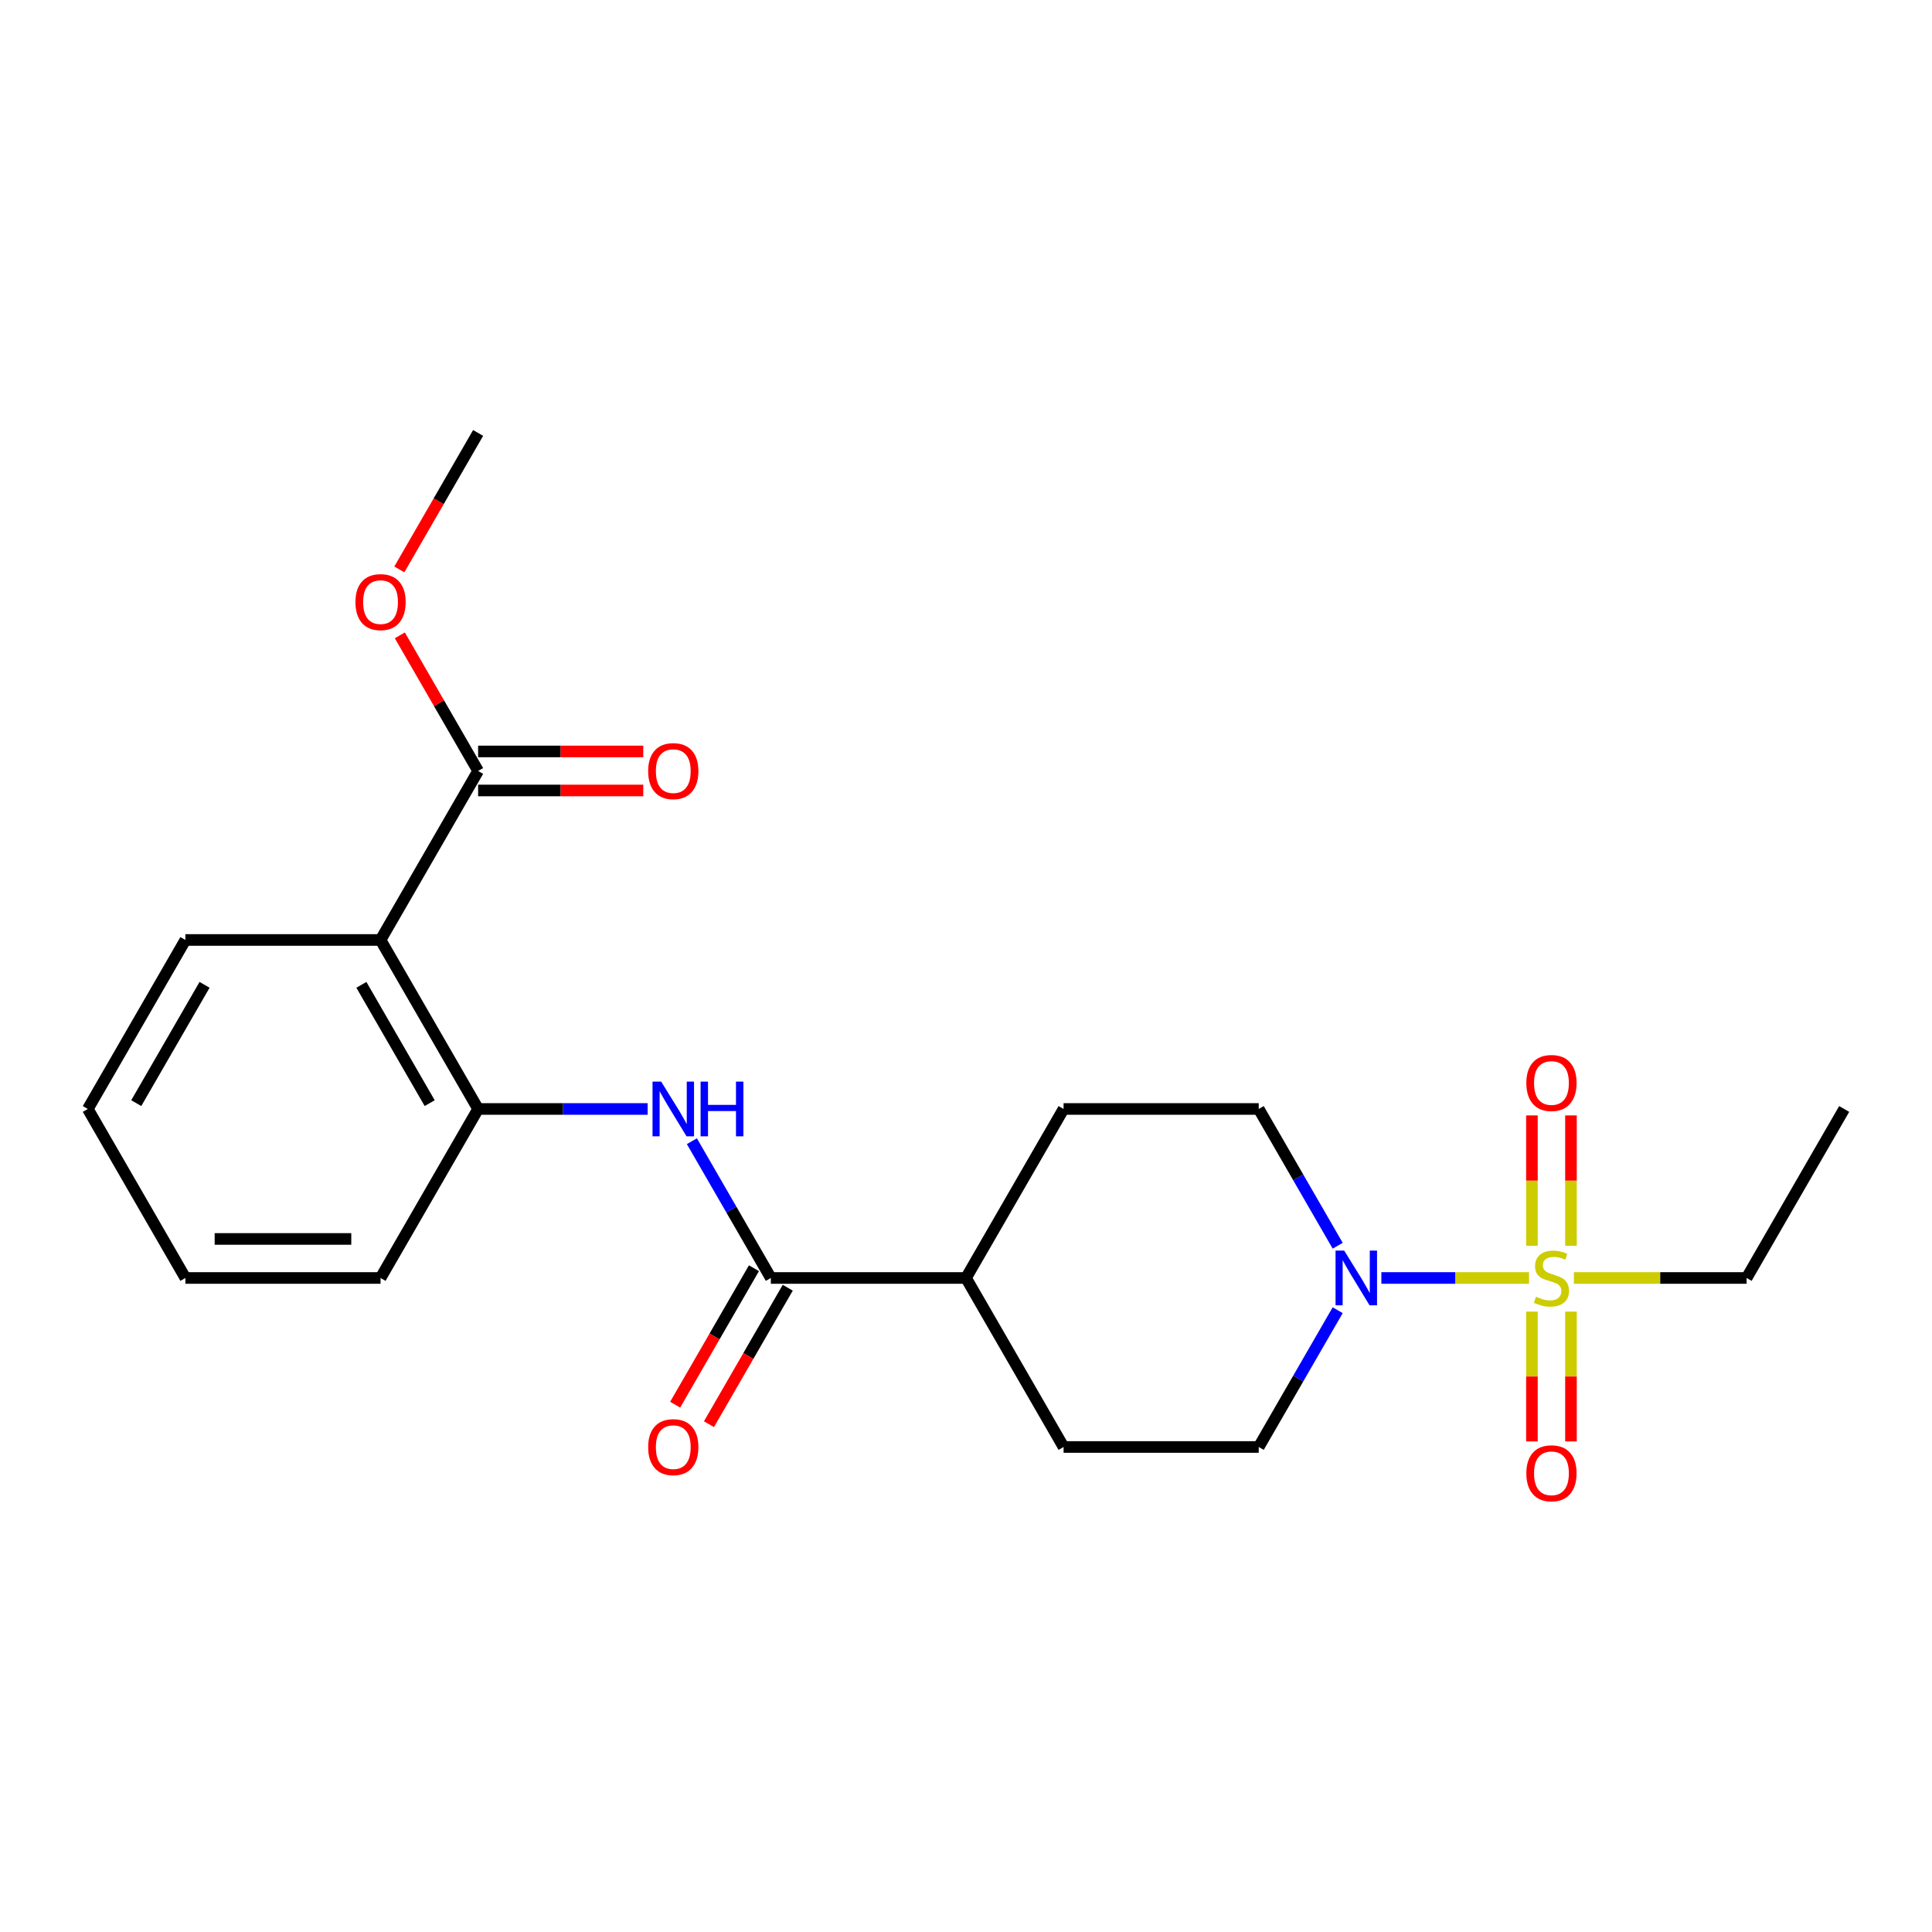 <?xml version='1.0' encoding='iso-8859-1'?>
<svg version='1.1' baseProfile='full'
              xmlns='http://www.w3.org/2000/svg'
                      xmlns:rdkit='http://www.rdkit.org/xml'
                      xmlns:xlink='http://www.w3.org/1999/xlink'
                  xml:space='preserve'
width='1000px' height='1000px' viewBox='0 0 1000 1000'>
<!-- END OF HEADER -->
<rect style='opacity:1.0;fill:#FFFFFF;stroke:none' width='1000' height='1000' x='0' y='0'> </rect>
<path class='bond-0' d='M 791.425,661.479 L 753.21,661.479' style='fill:none;fill-rule:evenodd;stroke:#CCCC00;stroke-width:6px;stroke-linecap:butt;stroke-linejoin:miter;stroke-opacity:1' />
<path class='bond-0' d='M 753.21,661.479 L 714.995,661.479' style='fill:none;fill-rule:evenodd;stroke:#0000FF;stroke-width:6px;stroke-linecap:butt;stroke-linejoin:miter;stroke-opacity:1' />
<path class='bond-6' d='M 813.131,644.834 L 813.131,611.086' style='fill:none;fill-rule:evenodd;stroke:#CCCC00;stroke-width:6px;stroke-linecap:butt;stroke-linejoin:miter;stroke-opacity:1' />
<path class='bond-6' d='M 813.131,611.086 L 813.131,577.338' style='fill:none;fill-rule:evenodd;stroke:#FF0000;stroke-width:6px;stroke-linecap:butt;stroke-linejoin:miter;stroke-opacity:1' />
<path class='bond-6' d='M 792.929,644.834 L 792.929,611.086' style='fill:none;fill-rule:evenodd;stroke:#CCCC00;stroke-width:6px;stroke-linecap:butt;stroke-linejoin:miter;stroke-opacity:1' />
<path class='bond-6' d='M 792.929,611.086 L 792.929,577.338' style='fill:none;fill-rule:evenodd;stroke:#FF0000;stroke-width:6px;stroke-linecap:butt;stroke-linejoin:miter;stroke-opacity:1' />
<path class='bond-7' d='M 792.929,678.884 L 792.929,712.482' style='fill:none;fill-rule:evenodd;stroke:#CCCC00;stroke-width:6px;stroke-linecap:butt;stroke-linejoin:miter;stroke-opacity:1' />
<path class='bond-7' d='M 792.929,712.482 L 792.929,746.079' style='fill:none;fill-rule:evenodd;stroke:#FF0000;stroke-width:6px;stroke-linecap:butt;stroke-linejoin:miter;stroke-opacity:1' />
<path class='bond-7' d='M 813.131,678.884 L 813.131,712.482' style='fill:none;fill-rule:evenodd;stroke:#CCCC00;stroke-width:6px;stroke-linecap:butt;stroke-linejoin:miter;stroke-opacity:1' />
<path class='bond-7' d='M 813.131,712.482 L 813.131,746.079' style='fill:none;fill-rule:evenodd;stroke:#FF0000;stroke-width:6px;stroke-linecap:butt;stroke-linejoin:miter;stroke-opacity:1' />
<path class='bond-15' d='M 814.636,661.479 L 859.338,661.479' style='fill:none;fill-rule:evenodd;stroke:#CCCC00;stroke-width:6px;stroke-linecap:butt;stroke-linejoin:miter;stroke-opacity:1' />
<path class='bond-15' d='M 859.338,661.479 L 904.04,661.479' style='fill:none;fill-rule:evenodd;stroke:#000000;stroke-width:6px;stroke-linecap:butt;stroke-linejoin:miter;stroke-opacity:1' />
<path class='bond-9' d='M 692.387,678.164 L 671.951,713.56' style='fill:none;fill-rule:evenodd;stroke:#0000FF;stroke-width:6px;stroke-linecap:butt;stroke-linejoin:miter;stroke-opacity:1' />
<path class='bond-9' d='M 671.951,713.56 L 651.515,748.956' style='fill:none;fill-rule:evenodd;stroke:#000000;stroke-width:6px;stroke-linecap:butt;stroke-linejoin:miter;stroke-opacity:1' />
<path class='bond-10' d='M 692.387,644.794 L 671.951,609.398' style='fill:none;fill-rule:evenodd;stroke:#0000FF;stroke-width:6px;stroke-linecap:butt;stroke-linejoin:miter;stroke-opacity:1' />
<path class='bond-10' d='M 671.951,609.398 L 651.515,574.002' style='fill:none;fill-rule:evenodd;stroke:#000000;stroke-width:6px;stroke-linecap:butt;stroke-linejoin:miter;stroke-opacity:1' />
<path class='bond-1' d='M 196.97,486.525 L 247.475,574.002' style='fill:none;fill-rule:evenodd;stroke:#000000;stroke-width:6px;stroke-linecap:butt;stroke-linejoin:miter;stroke-opacity:1' />
<path class='bond-1' d='M 187.05,509.747 L 222.404,570.981' style='fill:none;fill-rule:evenodd;stroke:#000000;stroke-width:6px;stroke-linecap:butt;stroke-linejoin:miter;stroke-opacity:1' />
<path class='bond-5' d='M 196.97,486.525 L 247.475,399.047' style='fill:none;fill-rule:evenodd;stroke:#000000;stroke-width:6px;stroke-linecap:butt;stroke-linejoin:miter;stroke-opacity:1' />
<path class='bond-17' d='M 196.97,486.525 L 95.96,486.525' style='fill:none;fill-rule:evenodd;stroke:#000000;stroke-width:6px;stroke-linecap:butt;stroke-linejoin:miter;stroke-opacity:1' />
<path class='bond-2' d='M 398.99,661.479 L 500,661.479' style='fill:none;fill-rule:evenodd;stroke:#000000;stroke-width:6px;stroke-linecap:butt;stroke-linejoin:miter;stroke-opacity:1' />
<path class='bond-3' d='M 398.99,661.479 L 378.554,626.083' style='fill:none;fill-rule:evenodd;stroke:#000000;stroke-width:6px;stroke-linecap:butt;stroke-linejoin:miter;stroke-opacity:1' />
<path class='bond-3' d='M 378.554,626.083 L 358.118,590.687' style='fill:none;fill-rule:evenodd;stroke:#0000FF;stroke-width:6px;stroke-linecap:butt;stroke-linejoin:miter;stroke-opacity:1' />
<path class='bond-11' d='M 390.242,656.429 L 369.852,691.745' style='fill:none;fill-rule:evenodd;stroke:#000000;stroke-width:6px;stroke-linecap:butt;stroke-linejoin:miter;stroke-opacity:1' />
<path class='bond-11' d='M 369.852,691.745 L 349.463,727.061' style='fill:none;fill-rule:evenodd;stroke:#FF0000;stroke-width:6px;stroke-linecap:butt;stroke-linejoin:miter;stroke-opacity:1' />
<path class='bond-11' d='M 407.738,666.53 L 387.348,701.846' style='fill:none;fill-rule:evenodd;stroke:#000000;stroke-width:6px;stroke-linecap:butt;stroke-linejoin:miter;stroke-opacity:1' />
<path class='bond-11' d='M 387.348,701.846 L 366.958,737.162' style='fill:none;fill-rule:evenodd;stroke:#FF0000;stroke-width:6px;stroke-linecap:butt;stroke-linejoin:miter;stroke-opacity:1' />
<path class='bond-4' d='M 335.22,574.002 L 291.347,574.002' style='fill:none;fill-rule:evenodd;stroke:#0000FF;stroke-width:6px;stroke-linecap:butt;stroke-linejoin:miter;stroke-opacity:1' />
<path class='bond-4' d='M 291.347,574.002 L 247.475,574.002' style='fill:none;fill-rule:evenodd;stroke:#000000;stroke-width:6px;stroke-linecap:butt;stroke-linejoin:miter;stroke-opacity:1' />
<path class='bond-18' d='M 247.475,574.002 L 196.97,661.479' style='fill:none;fill-rule:evenodd;stroke:#000000;stroke-width:6px;stroke-linecap:butt;stroke-linejoin:miter;stroke-opacity:1' />
<path class='bond-12' d='M 247.475,409.148 L 290.217,409.148' style='fill:none;fill-rule:evenodd;stroke:#000000;stroke-width:6px;stroke-linecap:butt;stroke-linejoin:miter;stroke-opacity:1' />
<path class='bond-12' d='M 290.217,409.148 L 332.96,409.148' style='fill:none;fill-rule:evenodd;stroke:#FF0000;stroke-width:6px;stroke-linecap:butt;stroke-linejoin:miter;stroke-opacity:1' />
<path class='bond-12' d='M 247.475,388.946 L 290.217,388.946' style='fill:none;fill-rule:evenodd;stroke:#000000;stroke-width:6px;stroke-linecap:butt;stroke-linejoin:miter;stroke-opacity:1' />
<path class='bond-12' d='M 290.217,388.946 L 332.96,388.946' style='fill:none;fill-rule:evenodd;stroke:#FF0000;stroke-width:6px;stroke-linecap:butt;stroke-linejoin:miter;stroke-opacity:1' />
<path class='bond-16' d='M 247.475,399.047 L 227.212,363.951' style='fill:none;fill-rule:evenodd;stroke:#000000;stroke-width:6px;stroke-linecap:butt;stroke-linejoin:miter;stroke-opacity:1' />
<path class='bond-16' d='M 227.212,363.951 L 206.949,328.855' style='fill:none;fill-rule:evenodd;stroke:#FF0000;stroke-width:6px;stroke-linecap:butt;stroke-linejoin:miter;stroke-opacity:1' />
<path class='bond-8' d='M 500,661.479 L 550.505,574.002' style='fill:none;fill-rule:evenodd;stroke:#000000;stroke-width:6px;stroke-linecap:butt;stroke-linejoin:miter;stroke-opacity:1' />
<path class='bond-23' d='M 500,661.479 L 550.505,748.956' style='fill:none;fill-rule:evenodd;stroke:#000000;stroke-width:6px;stroke-linecap:butt;stroke-linejoin:miter;stroke-opacity:1' />
<path class='bond-13' d='M 651.515,748.956 L 550.505,748.956' style='fill:none;fill-rule:evenodd;stroke:#000000;stroke-width:6px;stroke-linecap:butt;stroke-linejoin:miter;stroke-opacity:1' />
<path class='bond-14' d='M 651.515,574.002 L 550.505,574.002' style='fill:none;fill-rule:evenodd;stroke:#000000;stroke-width:6px;stroke-linecap:butt;stroke-linejoin:miter;stroke-opacity:1' />
<path class='bond-20' d='M 904.04,661.479 L 954.545,574.002' style='fill:none;fill-rule:evenodd;stroke:#000000;stroke-width:6px;stroke-linecap:butt;stroke-linejoin:miter;stroke-opacity:1' />
<path class='bond-19' d='M 206.695,294.725 L 227.085,259.409' style='fill:none;fill-rule:evenodd;stroke:#FF0000;stroke-width:6px;stroke-linecap:butt;stroke-linejoin:miter;stroke-opacity:1' />
<path class='bond-19' d='M 227.085,259.409 L 247.475,224.093' style='fill:none;fill-rule:evenodd;stroke:#000000;stroke-width:6px;stroke-linecap:butt;stroke-linejoin:miter;stroke-opacity:1' />
<path class='bond-24' d='M 95.96,486.525 L 45.455,574.002' style='fill:none;fill-rule:evenodd;stroke:#000000;stroke-width:6px;stroke-linecap:butt;stroke-linejoin:miter;stroke-opacity:1' />
<path class='bond-24' d='M 105.879,509.747 L 70.526,570.981' style='fill:none;fill-rule:evenodd;stroke:#000000;stroke-width:6px;stroke-linecap:butt;stroke-linejoin:miter;stroke-opacity:1' />
<path class='bond-22' d='M 196.97,661.479 L 95.96,661.479' style='fill:none;fill-rule:evenodd;stroke:#000000;stroke-width:6px;stroke-linecap:butt;stroke-linejoin:miter;stroke-opacity:1' />
<path class='bond-22' d='M 181.818,641.277 L 111.111,641.277' style='fill:none;fill-rule:evenodd;stroke:#000000;stroke-width:6px;stroke-linecap:butt;stroke-linejoin:miter;stroke-opacity:1' />
<path class='bond-21' d='M 45.455,574.002 L 95.96,661.479' style='fill:none;fill-rule:evenodd;stroke:#000000;stroke-width:6px;stroke-linecap:butt;stroke-linejoin:miter;stroke-opacity:1' />
<path  class='atom-0' d='M 795.03 671.199
Q 795.35 671.319, 796.67 671.879
Q 797.99 672.439, 799.43 672.799
Q 800.91 673.119, 802.35 673.119
Q 805.03 673.119, 806.59 671.839
Q 808.15 670.519, 808.15 668.239
Q 808.15 666.679, 807.35 665.719
Q 806.59 664.759, 805.39 664.239
Q 804.19 663.719, 802.19 663.119
Q 799.67 662.359, 798.15 661.639
Q 796.67 660.919, 795.59 659.399
Q 794.55 657.879, 794.55 655.319
Q 794.55 651.759, 796.95 649.559
Q 799.39 647.359, 804.19 647.359
Q 807.47 647.359, 811.19 648.919
L 810.27 651.999
Q 806.87 650.599, 804.31 650.599
Q 801.55 650.599, 800.03 651.759
Q 798.51 652.879, 798.55 654.839
Q 798.55 656.359, 799.31 657.279
Q 800.11 658.199, 801.23 658.719
Q 802.39 659.239, 804.31 659.839
Q 806.87 660.639, 808.39 661.439
Q 809.91 662.239, 810.99 663.879
Q 812.11 665.479, 812.11 668.239
Q 812.11 672.159, 809.47 674.279
Q 806.87 676.359, 802.51 676.359
Q 799.99 676.359, 798.07 675.799
Q 796.19 675.279, 793.95 674.359
L 795.03 671.199
' fill='#CCCC00'/>
<path  class='atom-1' d='M 695.76 647.319
L 705.04 662.319
Q 705.96 663.799, 707.44 666.479
Q 708.92 669.159, 709 669.319
L 709 647.319
L 712.76 647.319
L 712.76 675.639
L 708.88 675.639
L 698.92 659.239
Q 697.76 657.319, 696.52 655.119
Q 695.32 652.919, 694.96 652.239
L 694.96 675.639
L 691.28 675.639
L 691.28 647.319
L 695.76 647.319
' fill='#0000FF'/>
<path  class='atom-4' d='M 342.225 559.842
L 351.505 574.842
Q 352.425 576.322, 353.905 579.002
Q 355.385 581.682, 355.465 581.842
L 355.465 559.842
L 359.225 559.842
L 359.225 588.162
L 355.345 588.162
L 345.385 571.762
Q 344.225 569.842, 342.985 567.642
Q 341.785 565.442, 341.425 564.762
L 341.425 588.162
L 337.745 588.162
L 337.745 559.842
L 342.225 559.842
' fill='#0000FF'/>
<path  class='atom-4' d='M 362.625 559.842
L 366.465 559.842
L 366.465 571.882
L 380.945 571.882
L 380.945 559.842
L 384.785 559.842
L 384.785 588.162
L 380.945 588.162
L 380.945 575.082
L 366.465 575.082
L 366.465 588.162
L 362.625 588.162
L 362.625 559.842
' fill='#0000FF'/>
<path  class='atom-7' d='M 790.03 560.549
Q 790.03 553.749, 793.39 549.949
Q 796.75 546.149, 803.03 546.149
Q 809.31 546.149, 812.67 549.949
Q 816.03 553.749, 816.03 560.549
Q 816.03 567.429, 812.63 571.349
Q 809.23 575.229, 803.03 575.229
Q 796.79 575.229, 793.39 571.349
Q 790.03 567.469, 790.03 560.549
M 803.03 572.029
Q 807.35 572.029, 809.67 569.149
Q 812.03 566.229, 812.03 560.549
Q 812.03 554.989, 809.67 552.189
Q 807.35 549.349, 803.03 549.349
Q 798.71 549.349, 796.35 552.149
Q 794.03 554.949, 794.03 560.549
Q 794.03 566.269, 796.35 569.149
Q 798.71 572.029, 803.03 572.029
' fill='#FF0000'/>
<path  class='atom-8' d='M 790.03 762.569
Q 790.03 755.769, 793.39 751.969
Q 796.75 748.169, 803.03 748.169
Q 809.31 748.169, 812.67 751.969
Q 816.03 755.769, 816.03 762.569
Q 816.03 769.449, 812.63 773.369
Q 809.23 777.249, 803.03 777.249
Q 796.79 777.249, 793.39 773.369
Q 790.03 769.489, 790.03 762.569
M 803.03 774.049
Q 807.35 774.049, 809.67 771.169
Q 812.03 768.249, 812.03 762.569
Q 812.03 757.009, 809.67 754.209
Q 807.35 751.369, 803.03 751.369
Q 798.71 751.369, 796.35 754.169
Q 794.03 756.969, 794.03 762.569
Q 794.03 768.289, 796.35 771.169
Q 798.71 774.049, 803.03 774.049
' fill='#FF0000'/>
<path  class='atom-12' d='M 335.485 749.036
Q 335.485 742.236, 338.845 738.436
Q 342.205 734.636, 348.485 734.636
Q 354.765 734.636, 358.125 738.436
Q 361.485 742.236, 361.485 749.036
Q 361.485 755.916, 358.085 759.836
Q 354.685 763.716, 348.485 763.716
Q 342.245 763.716, 338.845 759.836
Q 335.485 755.956, 335.485 749.036
M 348.485 760.516
Q 352.805 760.516, 355.125 757.636
Q 357.485 754.716, 357.485 749.036
Q 357.485 743.476, 355.125 740.676
Q 352.805 737.836, 348.485 737.836
Q 344.165 737.836, 341.805 740.636
Q 339.485 743.436, 339.485 749.036
Q 339.485 754.756, 341.805 757.636
Q 344.165 760.516, 348.485 760.516
' fill='#FF0000'/>
<path  class='atom-13' d='M 335.485 399.127
Q 335.485 392.327, 338.845 388.527
Q 342.205 384.727, 348.485 384.727
Q 354.765 384.727, 358.125 388.527
Q 361.485 392.327, 361.485 399.127
Q 361.485 406.007, 358.085 409.927
Q 354.685 413.807, 348.485 413.807
Q 342.245 413.807, 338.845 409.927
Q 335.485 406.047, 335.485 399.127
M 348.485 410.607
Q 352.805 410.607, 355.125 407.727
Q 357.485 404.807, 357.485 399.127
Q 357.485 393.567, 355.125 390.767
Q 352.805 387.927, 348.485 387.927
Q 344.165 387.927, 341.805 390.727
Q 339.485 393.527, 339.485 399.127
Q 339.485 404.847, 341.805 407.727
Q 344.165 410.607, 348.485 410.607
' fill='#FF0000'/>
<path  class='atom-17' d='M 183.97 311.65
Q 183.97 304.85, 187.33 301.05
Q 190.69 297.25, 196.97 297.25
Q 203.25 297.25, 206.61 301.05
Q 209.97 304.85, 209.97 311.65
Q 209.97 318.53, 206.57 322.45
Q 203.17 326.33, 196.97 326.33
Q 190.73 326.33, 187.33 322.45
Q 183.97 318.57, 183.97 311.65
M 196.97 323.13
Q 201.29 323.13, 203.61 320.25
Q 205.97 317.33, 205.97 311.65
Q 205.97 306.09, 203.61 303.29
Q 201.29 300.45, 196.97 300.45
Q 192.65 300.45, 190.29 303.25
Q 187.97 306.05, 187.97 311.65
Q 187.97 317.37, 190.29 320.25
Q 192.65 323.13, 196.97 323.13
' fill='#FF0000'/>
</svg>
